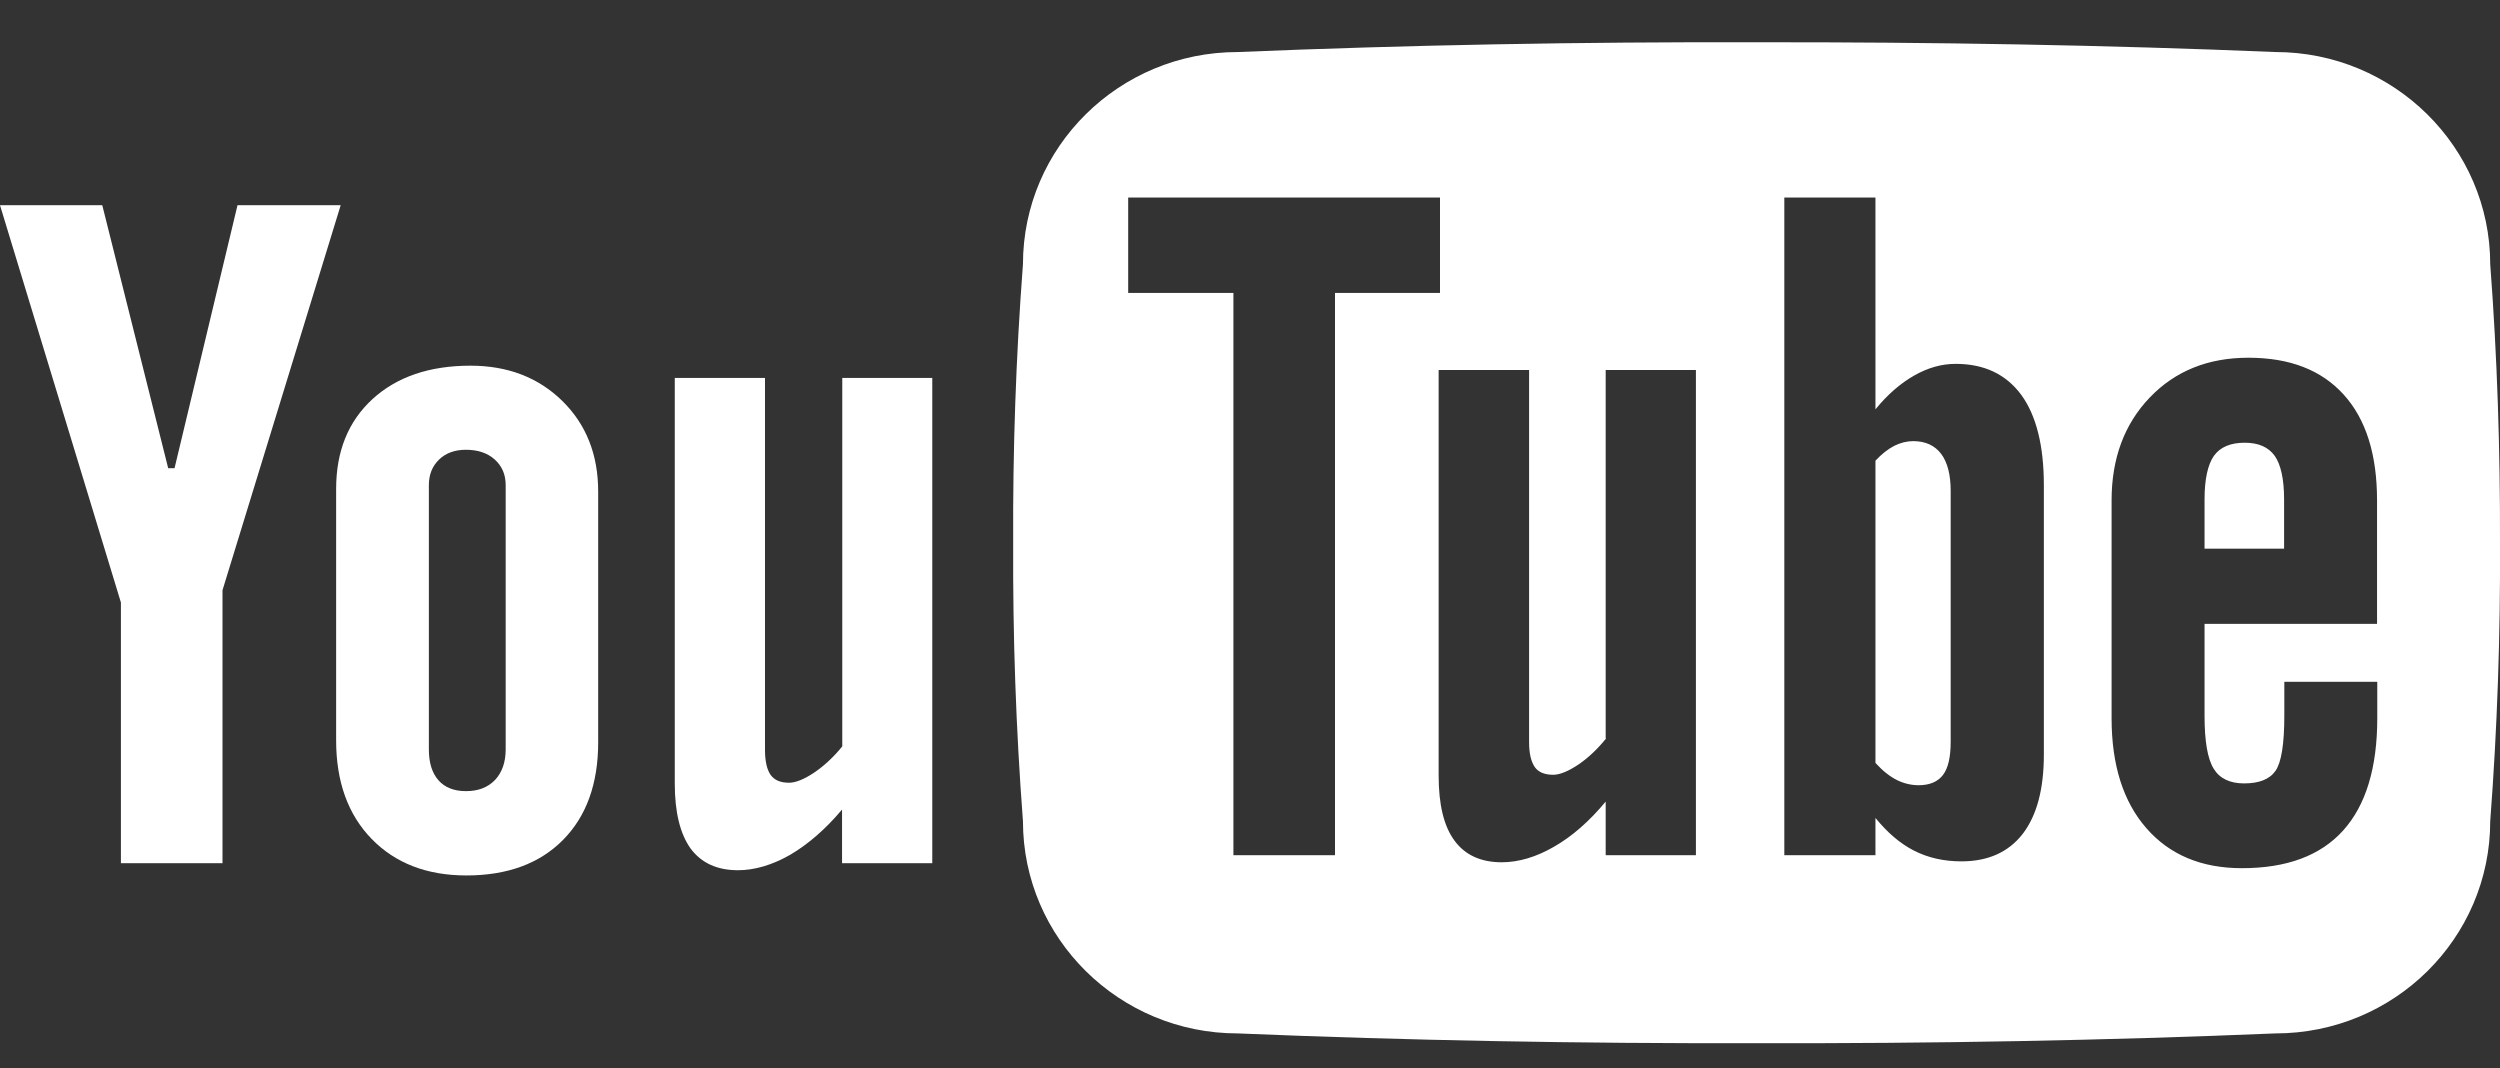 <?xml version="1.0" encoding="utf-8"?>
<!-- Generator: Adobe Illustrator 24.0.0, SVG Export Plug-In . SVG Version: 6.00 Build 0)  -->
<svg version="1.1" id="レイヤー_1" xmlns="http://www.w3.org/2000/svg" xmlns:xlink="http://www.w3.org/1999/xlink" x="0px"
	 y="0px" viewBox="0 0 110 47" style="enable-background:new 0 0 110 47;" xml:space="preserve">
<rect x="0" y="0" width="110" height="47" fill="#333333" stroke="none"/>
<style type="text/css">
	.st0{fill:#FFFFFF;}
</style>
<g>
	<g>
		<g>
			<polygon class="st0" points="0,9.03 4.5,9.03 7.4,20.6 7.68,20.6 10.45,9.03 14.99,9.03 9.79,25.97 9.79,37.98 5.32,37.98 
				5.32,26.51 			"/>
			<path class="st0" d="M14.79,21.51c0-1.65,0.53-2.97,1.6-3.95c1.07-0.98,2.51-1.47,4.31-1.47c1.64,0,2.99,0.52,4.04,1.55
				c1.05,1.03,1.58,2.36,1.58,3.99v11.03c0,1.83-0.52,3.26-1.55,4.3c-1.03,1.04-2.45,1.56-4.25,1.56c-1.74,0-3.13-0.54-4.17-1.61
				c-1.04-1.07-1.56-2.52-1.56-4.33V21.51z M18.87,32.97c0,0.59,0.14,1.04,0.42,1.36c0.28,0.32,0.69,0.48,1.21,0.48
				c0.54,0,0.96-0.16,1.28-0.49c0.31-0.33,0.47-0.78,0.47-1.35V21.35c0-0.47-0.16-0.84-0.48-1.13c-0.32-0.29-0.75-0.43-1.27-0.43
				c-0.48,0-0.88,0.14-1.18,0.43c-0.3,0.29-0.45,0.66-0.45,1.13V32.97z"/>
			<path class="st0" d="M41.02,16.63v21.35h-3.97v-2.36c-0.73,0.87-1.5,1.53-2.28,1.99c-0.79,0.45-1.56,0.68-2.3,0.68
				c-0.92,0-1.61-0.32-2.08-0.95c-0.46-0.64-0.7-1.59-0.7-2.86V16.63h3.97v16.37c0,0.51,0.09,0.87,0.25,1.1
				c0.17,0.23,0.43,0.34,0.81,0.34c0.29,0,0.66-0.15,1.11-0.45c0.44-0.3,0.85-0.68,1.23-1.15V16.63H41.02z"/>
		</g>
		<path class="st0" d="M110,23.88c0.02,4.08-0.12,8.17-0.43,12.25c0,5.16-4.23,9.34-9.45,9.34c-7.45,0.31-15.06,0.45-22.83,0.43
			c-7.76,0.02-15.38-0.12-22.83-0.43c-5.21,0-9.45-4.18-9.45-9.34c-0.31-4.08-0.45-8.17-0.43-12.25c-0.02-4.08,0.12-8.17,0.43-12.25
			c0-5.16,4.23-9.34,9.45-9.34c7.45-0.31,15.06-0.45,22.83-0.43c7.77-0.01,15.39,0.12,22.83,0.43c5.21,0,9.45,4.19,9.45,9.34
			C109.88,15.72,110.01,19.8,110,23.88z M63.36,8.69H49.64v4.2h4.63v24.74h4.47V12.89h4.62V8.69z M70.67,32.49
			c-0.37,0.46-0.78,0.85-1.22,1.15c-0.45,0.3-0.82,0.45-1.11,0.45c-0.37,0-0.65-0.11-0.81-0.34c-0.16-0.23-0.25-0.59-0.25-1.1V16.28
			H63.3v17.85c0,1.27,0.23,2.23,0.7,2.86c0.46,0.63,1.16,0.95,2.07,0.95c0.75,0,1.52-0.23,2.3-0.68c0.79-0.45,1.56-1.12,2.28-1.99
			v2.36h3.97V16.28h-3.97V32.49z M86.05,16.01c-0.62,0-1.22,0.17-1.82,0.51c-0.6,0.34-1.17,0.83-1.71,1.49V8.69h-4.01v28.94h4.01
			v-1.64c0.53,0.65,1.09,1.13,1.7,1.44c0.61,0.31,1.3,0.47,2.08,0.47c1.17,0,2.07-0.4,2.7-1.21c0.62-0.81,0.93-1.97,0.93-3.49V21.36
			c0-1.74-0.33-3.07-0.99-3.98C88.27,16.47,87.31,16.01,86.05,16.01z M85.83,32.63c0,0.68-0.11,1.17-0.34,1.47
			c-0.23,0.3-0.59,0.45-1.07,0.45c-0.33,0-0.66-0.08-0.96-0.23c-0.3-0.15-0.62-0.4-0.94-0.75v-13.3c0.27-0.29,0.55-0.51,0.82-0.65
			c0.28-0.14,0.56-0.21,0.84-0.21c0.54,0,0.95,0.19,1.23,0.56c0.28,0.37,0.42,0.92,0.42,1.64V32.63z M104.59,27.46v-5.44
			c0-2.03-0.49-3.58-1.47-4.66c-0.98-1.08-2.37-1.62-4.19-1.62c-1.77,0-3.22,0.58-4.34,1.75c-1.12,1.17-1.68,2.68-1.68,4.53v9.58
			c0,2.06,0.51,3.67,1.53,4.84c1.02,1.17,2.42,1.76,4.2,1.76c1.98,0,3.46-0.55,4.46-1.66c1-1.11,1.5-2.76,1.5-4.94V30h-4.09v1.48
			c0,1.26-0.13,2.07-0.39,2.44c-0.26,0.37-0.72,0.55-1.38,0.55c-0.63,0-1.08-0.22-1.34-0.65C97.13,33.38,97,32.61,97,31.48v-4.03
			H104.59z M97,21.98c0-0.89,0.14-1.53,0.41-1.92c0.28-0.39,0.73-0.58,1.36-0.58c0.6,0,1.04,0.19,1.32,0.58
			c0.27,0.39,0.41,1.03,0.41,1.92v2.16H97V21.98z"/>
	</g>
</g>
</svg>
